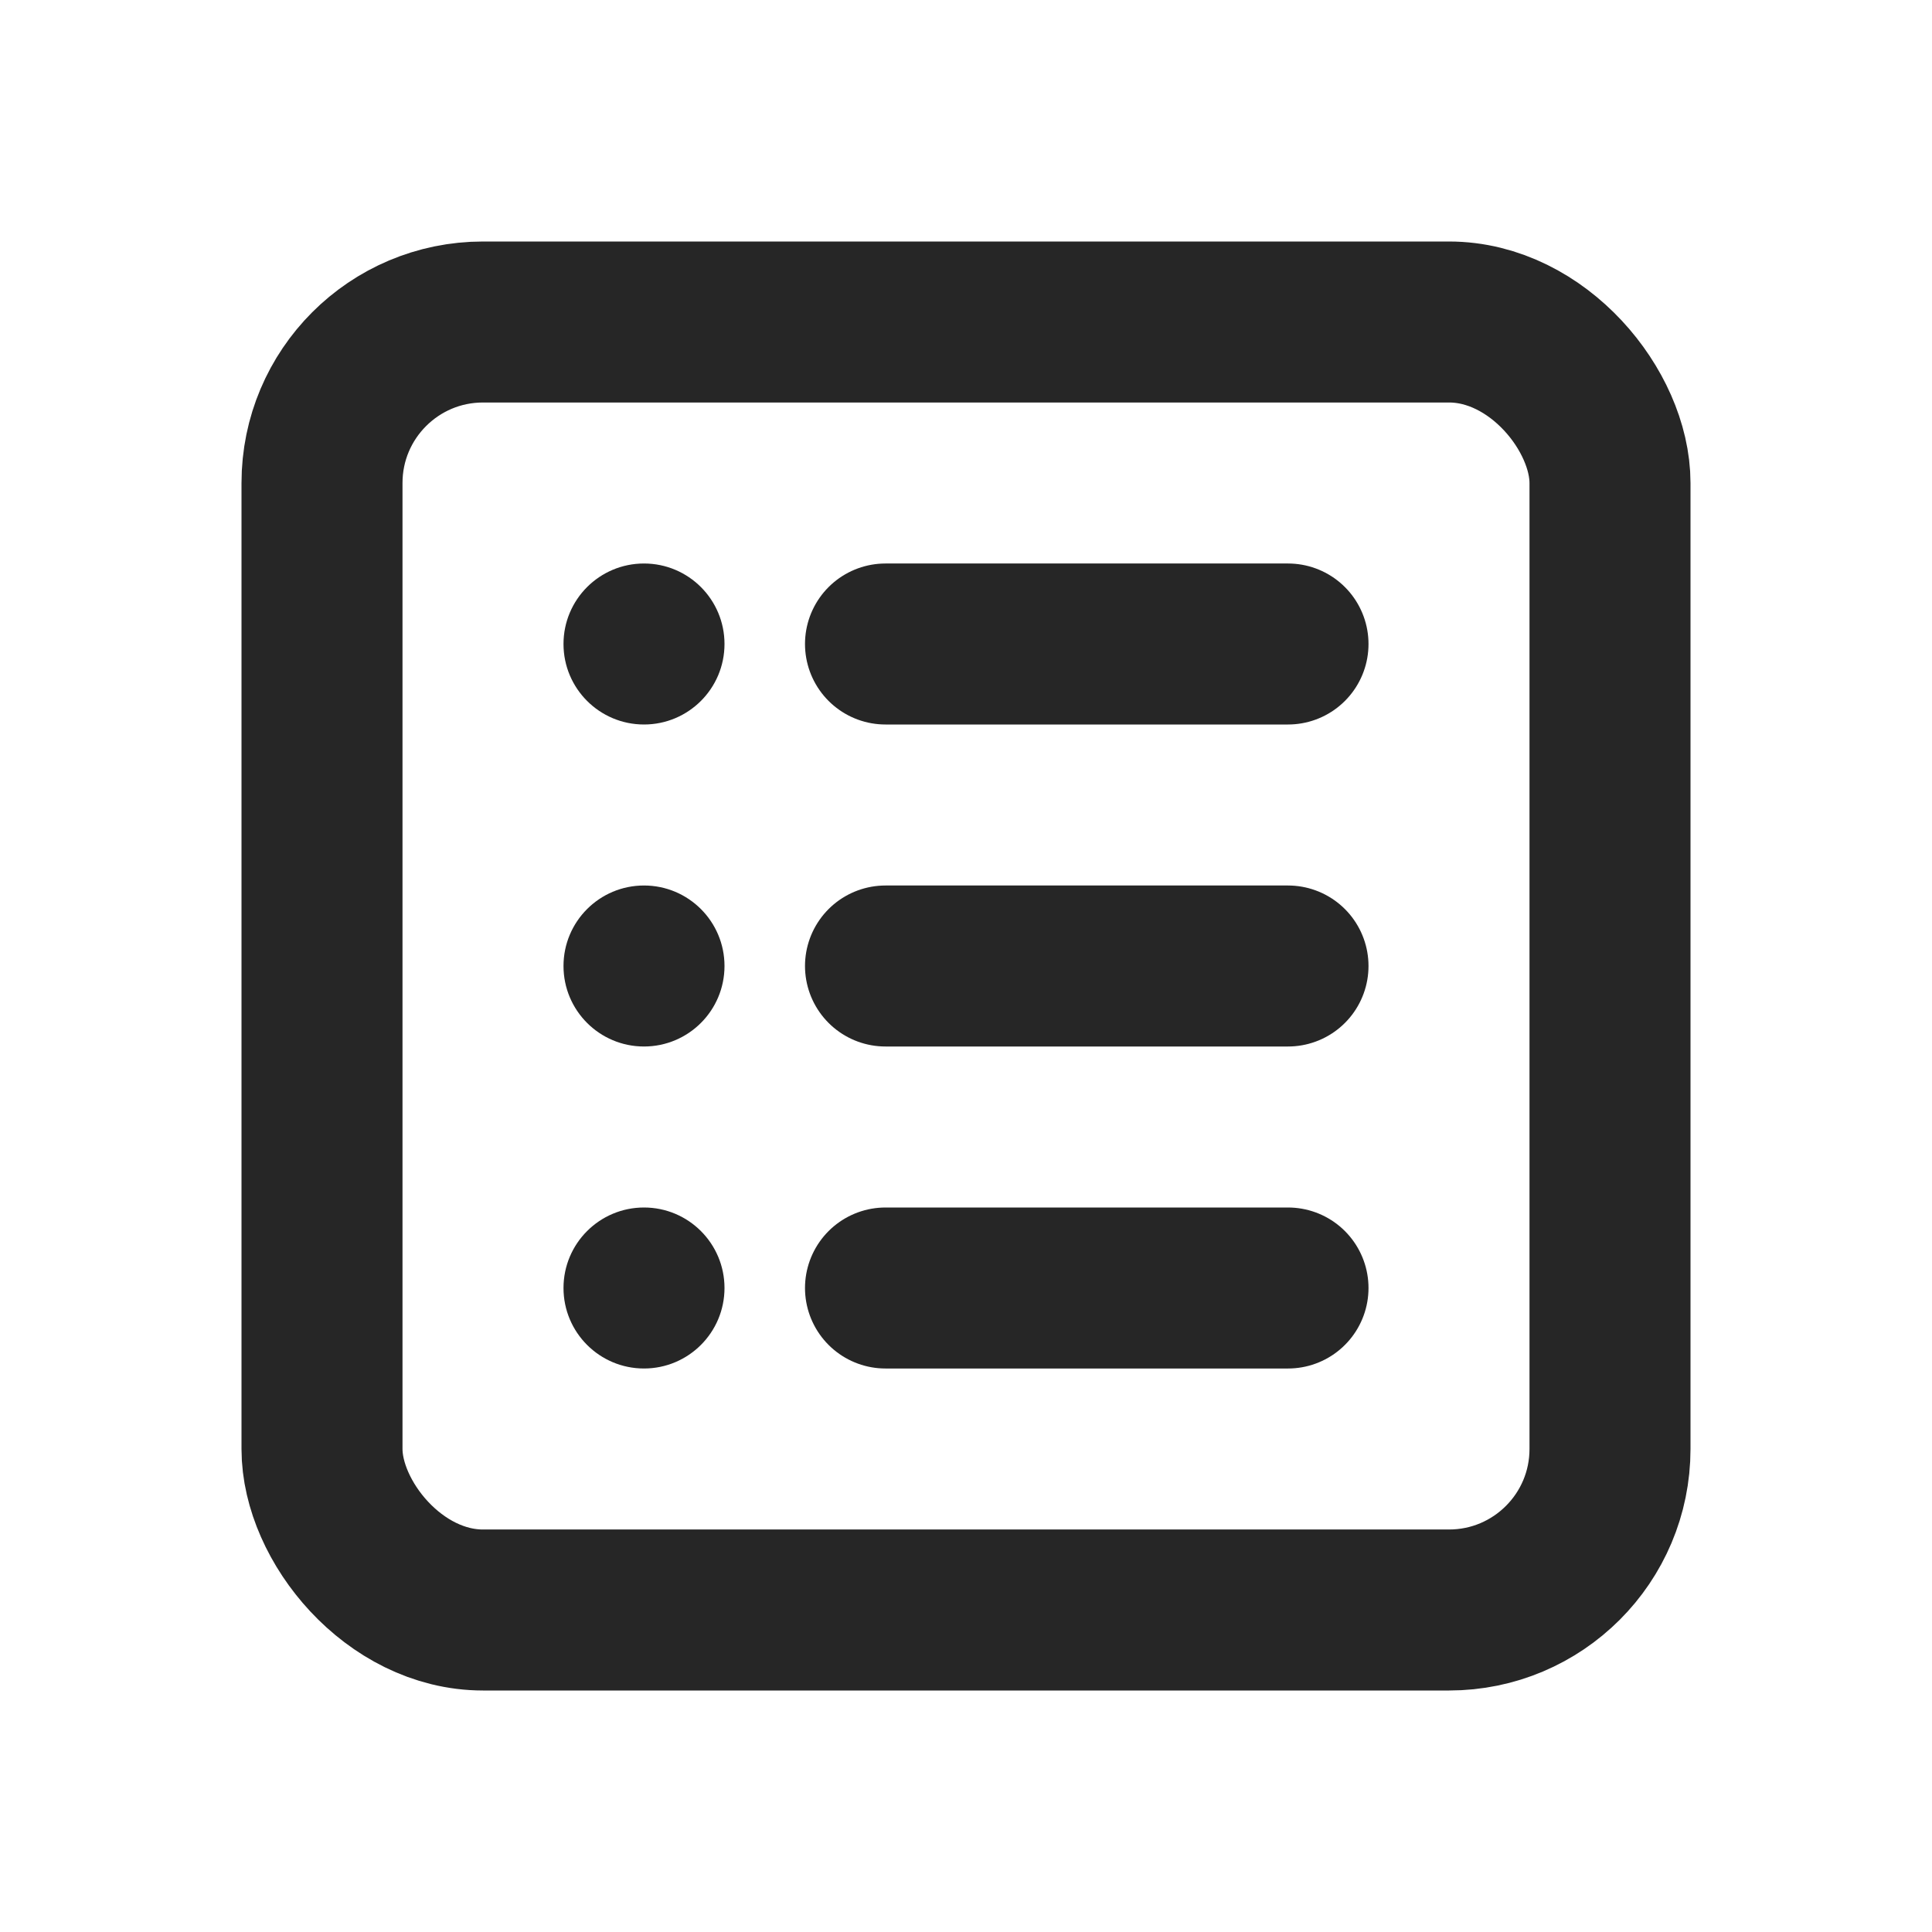 <svg id="图层_1" data-name="图层 1" xmlns="http://www.w3.org/2000/svg" width="24" height="24" viewBox="0 0 24 24">
  <rect x="4" y="4" width="16" height="16" rx="2" style="fill: none;stroke: #262626;stroke-miterlimit: 10;stroke-width: 2px"/>
  <circle cx="8" cy="8" r="1" style="fill: #262626"/>
  <line x1="11" y1="8" x2="16" y2="8" style="fill: none;stroke: #262626;stroke-linecap: round;stroke-miterlimit: 10;stroke-width: 2px"/>
  <circle cx="8" cy="12" r="1" style="fill: #262626"/>
  <line x1="11" y1="12" x2="16" y2="12" style="fill: none;stroke: #262626;stroke-linecap: round;stroke-miterlimit: 10;stroke-width: 2px"/>
  <circle cx="8" cy="16" r="1" style="fill: #262626"/>
  <line x1="11" y1="16" x2="16" y2="16" style="fill: none;stroke: #262626;stroke-linecap: round;stroke-miterlimit: 10;stroke-width: 2px"/>
</svg>
